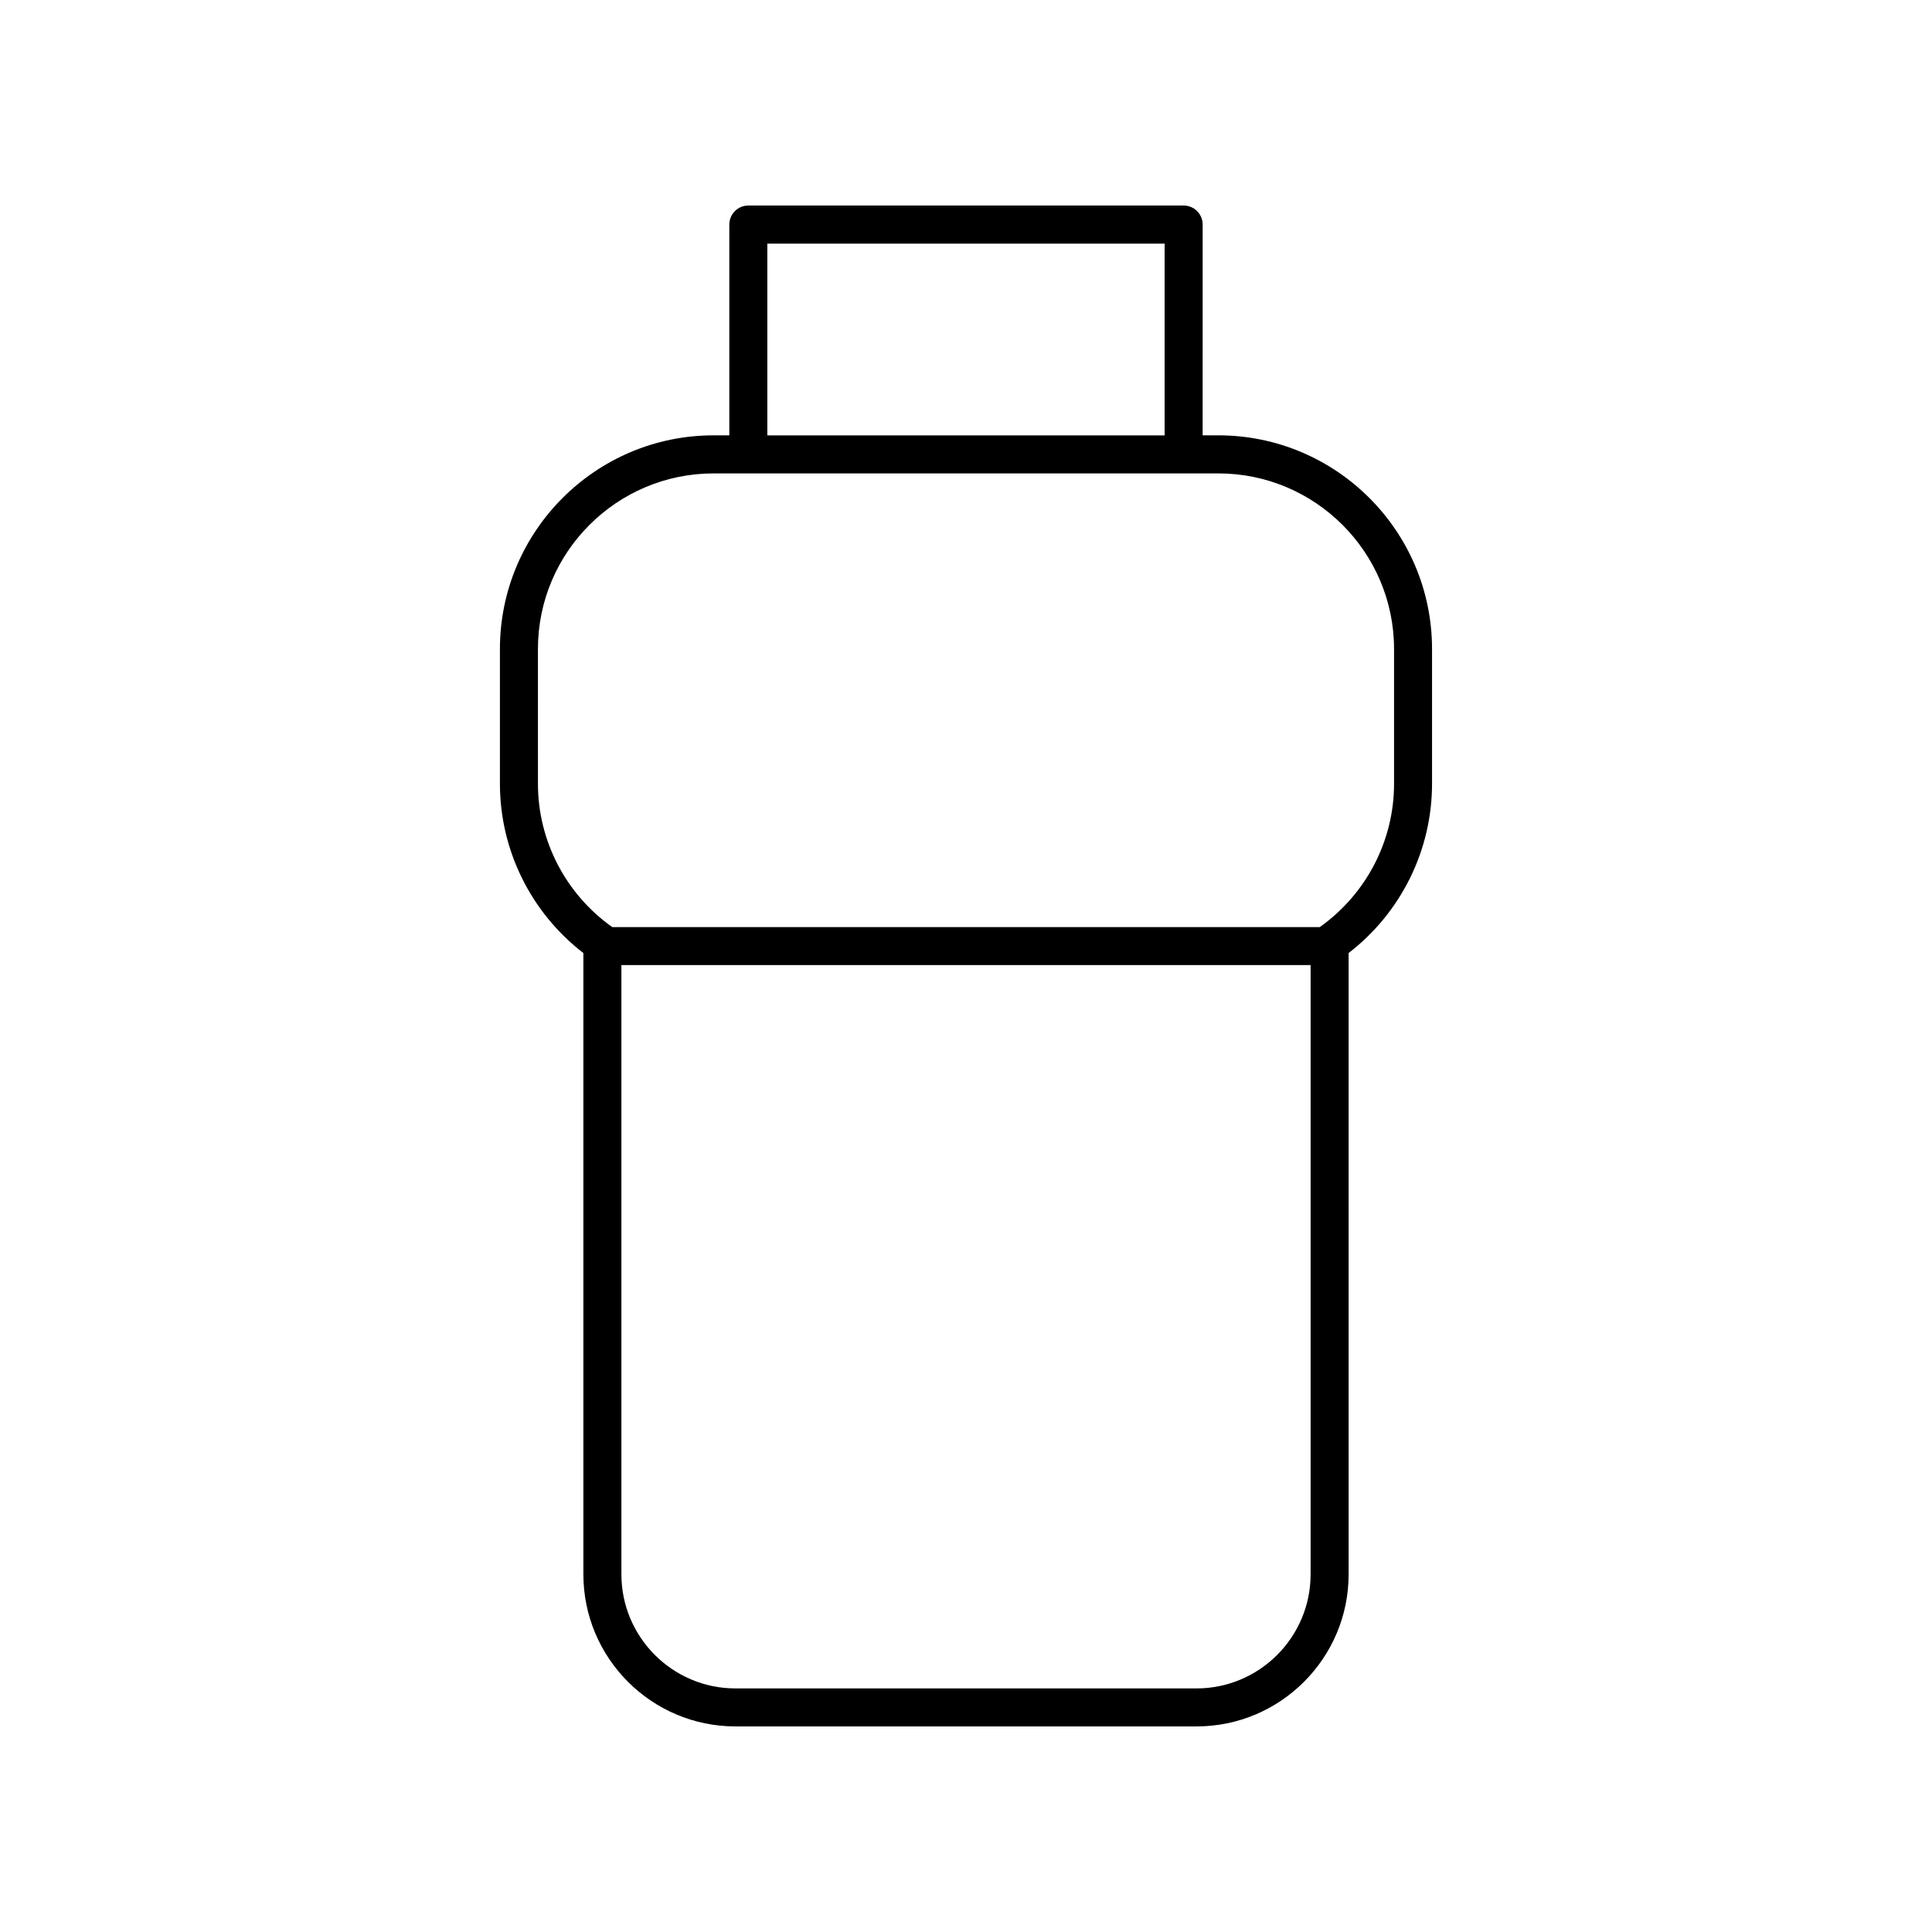 <?xml version="1.0" encoding="UTF-8"?>
<!-- Uploaded to: ICON Repo, www.svgrepo.com, Generator: ICON Repo Mixer Tools -->
<svg fill="#000000" width="800px" height="800px" version="1.1" viewBox="144 144 512 512" xmlns="http://www.w3.org/2000/svg">
 <path d="m298.6 396.57v164.63c0 22.234 18.086 40.32 40.32 40.32h122.16c22.234 0 40.32-18.086 40.32-40.316l-0.004-164.64c13.895-10.703 22.109-27.277 22.109-44.852v-35.719c0-31.227-25.402-56.625-56.629-56.625h-4.164l0.004-55.863c0-2.781-2.254-5.039-5.039-5.039l-115.36 0.004c-2.785 0-5.039 2.254-5.039 5.039v55.859h-4.164c-31.227 0-56.629 25.402-56.629 56.625v35.719c0.004 17.578 8.219 34.148 22.113 44.852zm162.48 194.88h-122.16c-16.676 0-30.242-13.566-30.242-30.242l-0.004-161.45h182.65v161.45c0 16.676-13.57 30.242-30.242 30.242zm-113.73-382.89h105.29v50.82h-105.29zm-60.793 107.45c0-25.668 20.887-46.551 46.555-46.551h133.77c25.668 0 46.555 20.883 46.555 46.551v35.719c0 15.062-7.359 29.219-19.688 37.961h-187.5c-12.328-8.742-19.688-22.898-19.688-37.961z"/>
</svg>